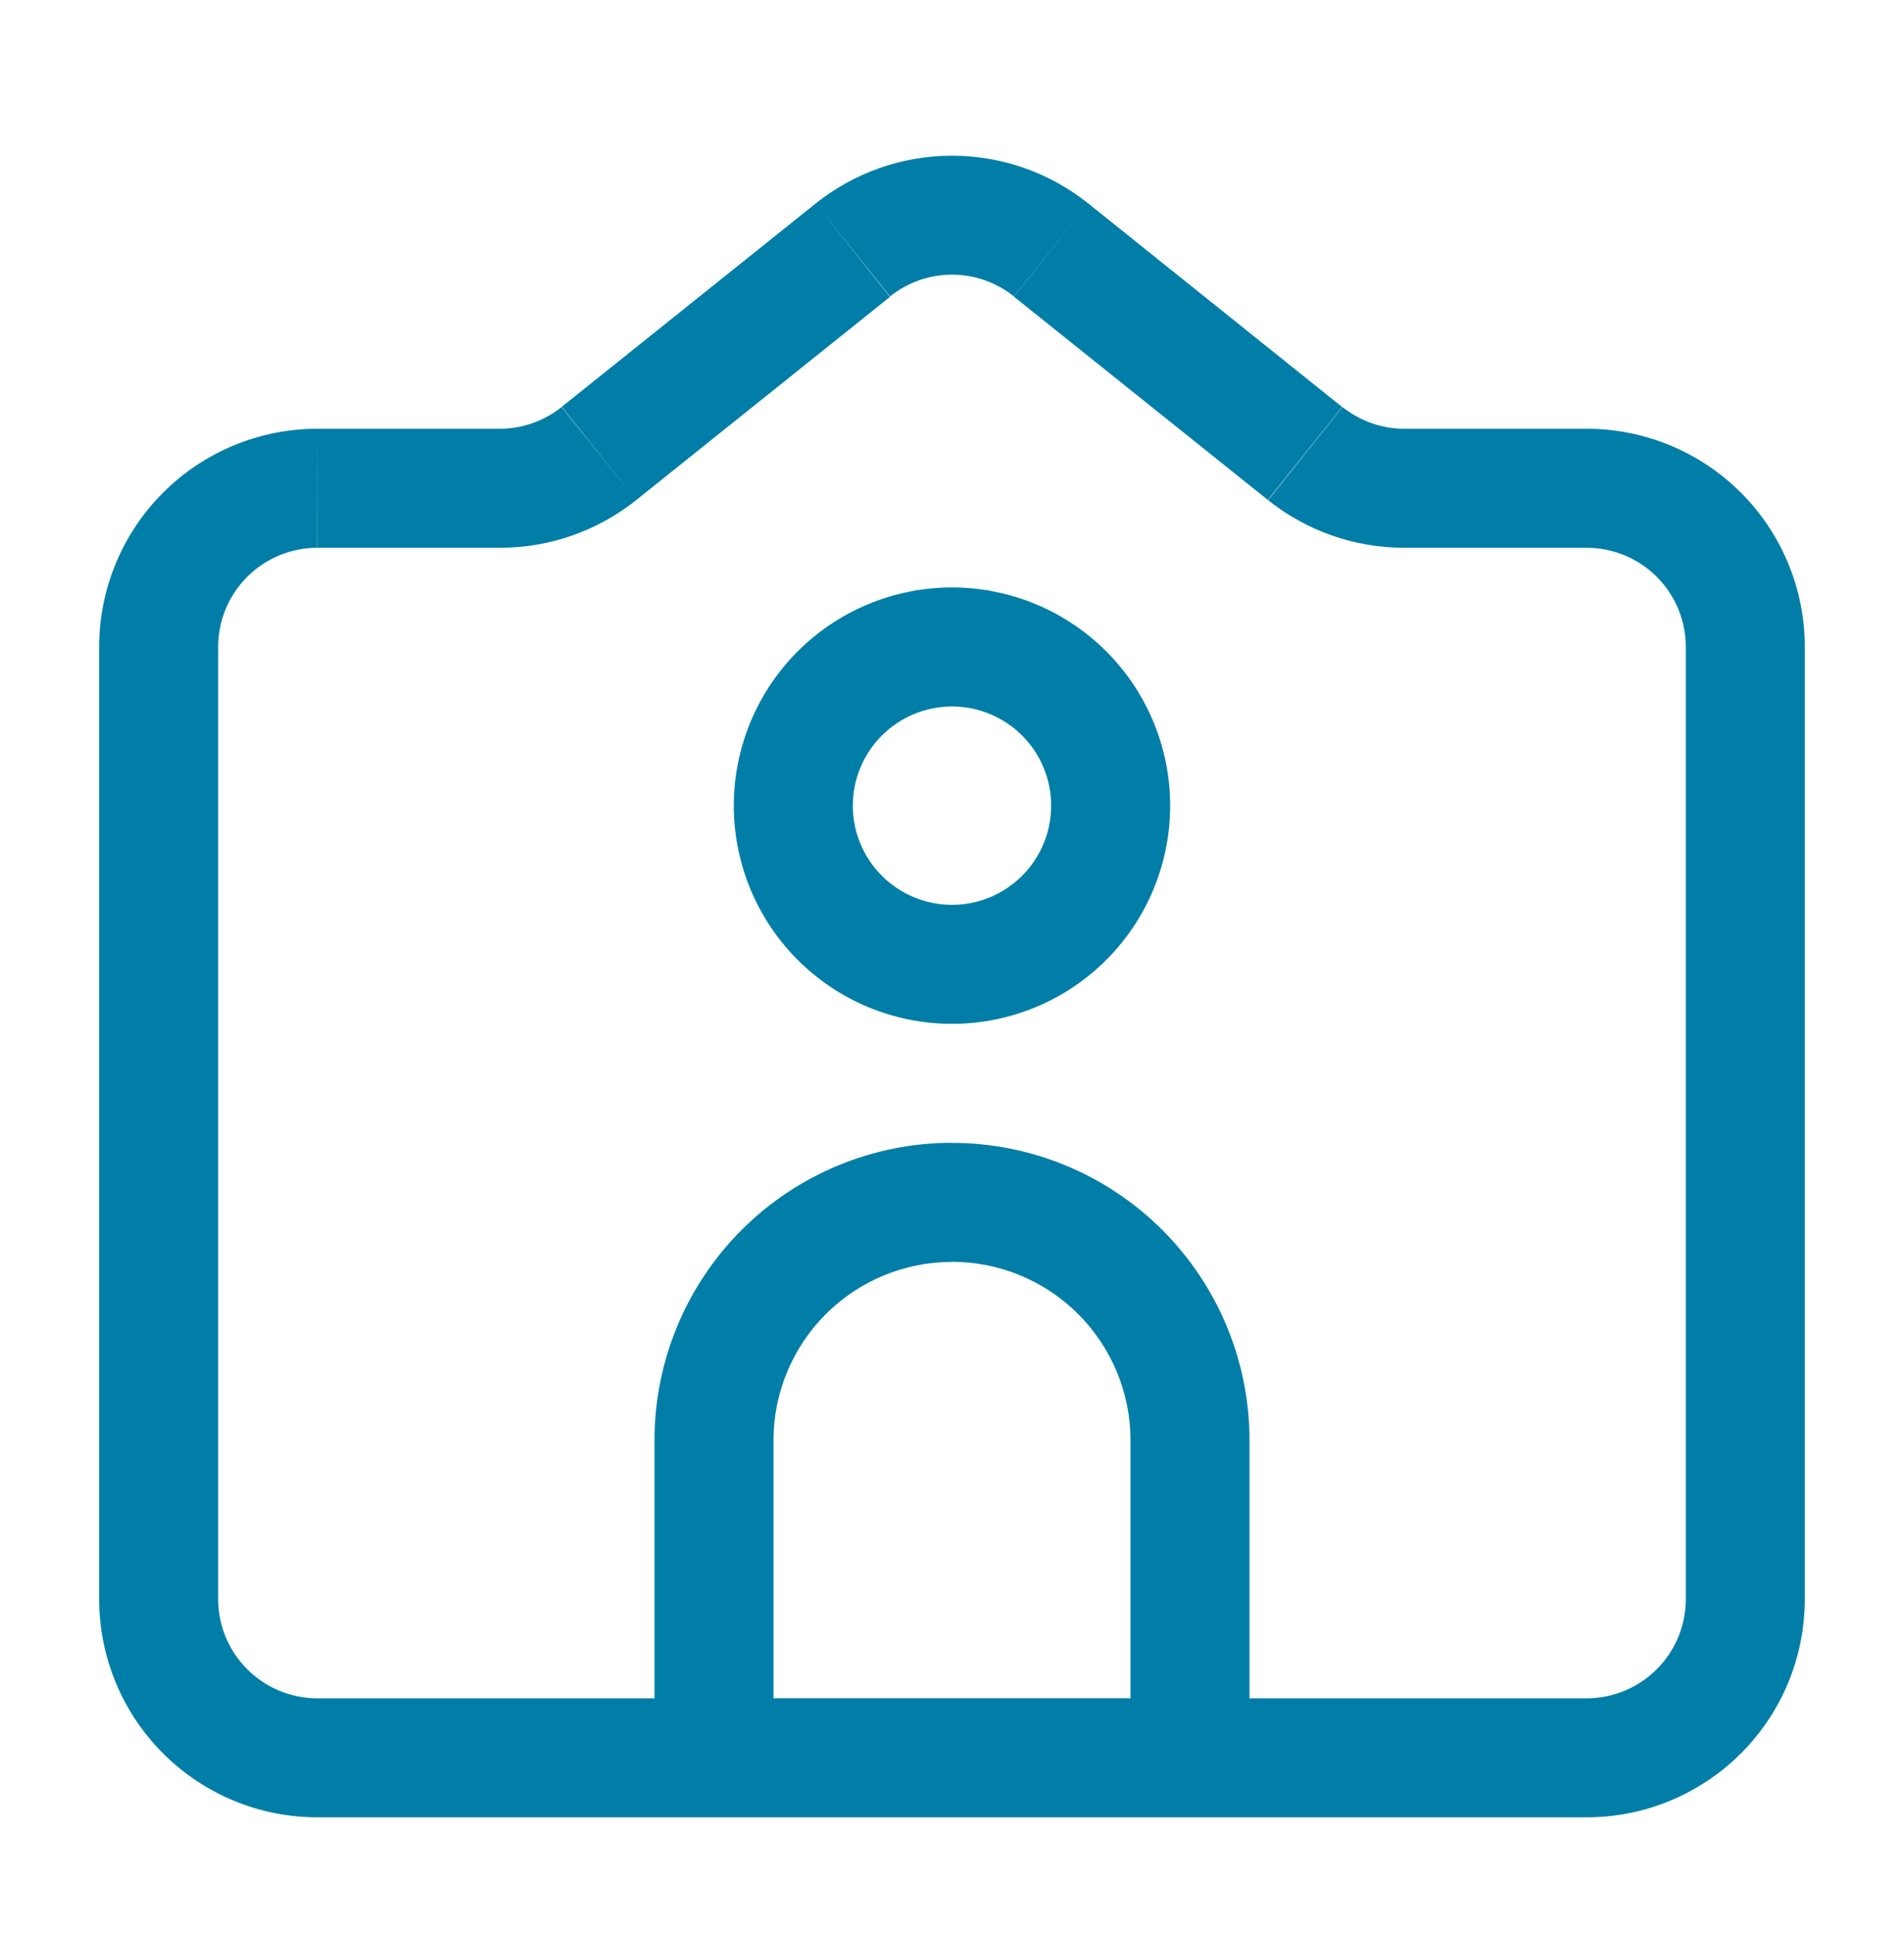 <svg width="64" height="65" viewBox="0 0 64 65" fill="none" xmlns="http://www.w3.org/2000/svg">
<path d="M40 59.077V61.077H42V59.077H40ZM24 59.077H22V61.077H24V59.077ZM38 48.407V59.074L42 59.077V48.407H38ZM40 57.074H24V61.077H40V57.074ZM26 59.074V48.407H22V59.077L26 59.074ZM32 42.407C32.788 42.407 33.568 42.563 34.296 42.864C35.025 43.166 35.686 43.608 36.243 44.166C36.8 44.723 37.242 45.385 37.544 46.113C37.845 46.841 38 47.619 38 48.407H42C42 45.755 40.946 43.214 39.071 41.339C37.195 39.464 34.652 38.41 32 38.41V42.407ZM32 38.407C30.686 38.407 29.386 38.666 28.172 39.169C26.959 39.672 25.856 40.408 24.928 41.337C23.999 42.266 23.262 43.369 22.76 44.582C22.258 45.796 21.999 47.094 22 48.407H26C26 46.816 26.632 45.293 27.757 44.167C28.882 43.042 30.408 42.41 32 42.41V38.407ZM56.666 21.743V53.743H60.666V21.743H56.666ZM53.333 57.077H10.666V61.077H53.333V57.077ZM7.333 53.743V21.743H3.333V53.743H7.333ZM34.082 9.97L42.616 16.802L45.114 13.679L36.581 6.839L34.082 9.97ZM47.205 18.41H53.338V14.41H47.205V18.41ZM10.672 18.41H16.805V14.41H10.666L10.672 18.41ZM21.381 16.81L29.914 9.978L27.418 6.839L18.885 13.671L21.381 16.81ZM16.8 18.41C18.464 18.412 20.08 17.848 21.381 16.81L18.877 13.679C18.286 14.152 17.551 14.41 16.794 14.41L16.8 18.41ZM42.626 16.81C43.928 17.848 45.541 18.412 47.205 18.41V14.41C46.448 14.41 45.716 14.152 45.125 13.679L42.626 16.81ZM36.581 6.839C35.281 5.799 33.665 5.232 32 5.232C30.334 5.232 28.719 5.799 27.418 6.839L29.917 9.962C30.508 9.489 31.243 9.231 32 9.231C32.757 9.231 33.491 9.489 34.082 9.962L36.581 6.839ZM10.666 57.077C9.782 57.077 8.934 56.725 8.309 56.1C7.684 55.475 7.333 54.627 7.333 53.743H3.333C3.333 55.688 4.106 57.554 5.481 58.929C6.856 60.304 8.721 61.077 10.666 61.077V57.077ZM56.666 53.743C56.666 54.627 56.315 55.475 55.69 56.1C55.065 56.725 54.217 57.077 53.333 57.077V61.077C55.278 61.077 57.143 60.304 58.519 58.929C59.894 57.554 60.666 55.688 60.666 53.743H56.666ZM60.666 21.743C60.666 19.799 59.894 17.933 58.519 16.558C57.143 15.183 55.278 14.41 53.333 14.41V18.41C54.217 18.41 55.065 18.761 55.69 19.386C56.315 20.012 56.666 20.859 56.666 21.743H60.666ZM7.333 21.743C7.333 20.859 7.684 20.012 8.309 19.386C8.934 18.761 9.782 18.41 10.666 18.41V14.41C8.721 14.41 6.856 15.183 5.481 16.558C4.106 17.933 3.333 19.799 3.333 21.743H7.333ZM39.333 27.077C39.333 25.132 38.56 23.267 37.185 21.891C35.81 20.516 33.945 19.743 32 19.743V23.743C32.437 23.743 32.871 23.83 33.275 23.997C33.68 24.165 34.047 24.41 34.357 24.72C34.666 25.029 34.912 25.397 35.079 25.801C35.247 26.206 35.333 26.639 35.333 27.077H39.333ZM32 19.743C30.055 19.743 28.189 20.516 26.814 21.891C25.439 23.267 24.666 25.132 24.666 27.077H28.666C28.666 26.193 29.017 25.345 29.643 24.72C30.268 24.095 31.116 23.743 32 23.743V19.743ZM24.666 27.077C24.666 29.022 25.439 30.887 26.814 32.262C28.189 33.637 30.055 34.41 32 34.41V30.41C31.116 30.41 30.268 30.059 29.643 29.434C29.017 28.809 28.666 27.961 28.666 27.077H24.666ZM32 34.41C33.945 34.41 35.81 33.637 37.185 32.262C38.56 30.887 39.333 29.022 39.333 27.077H35.333C35.333 27.515 35.247 27.948 35.079 28.352C34.912 28.757 34.666 29.124 34.357 29.434C34.047 29.743 33.68 29.989 33.275 30.156C32.871 30.324 32.437 30.41 32 30.41V34.41Z" fill="#007EA8"/>
</svg>
